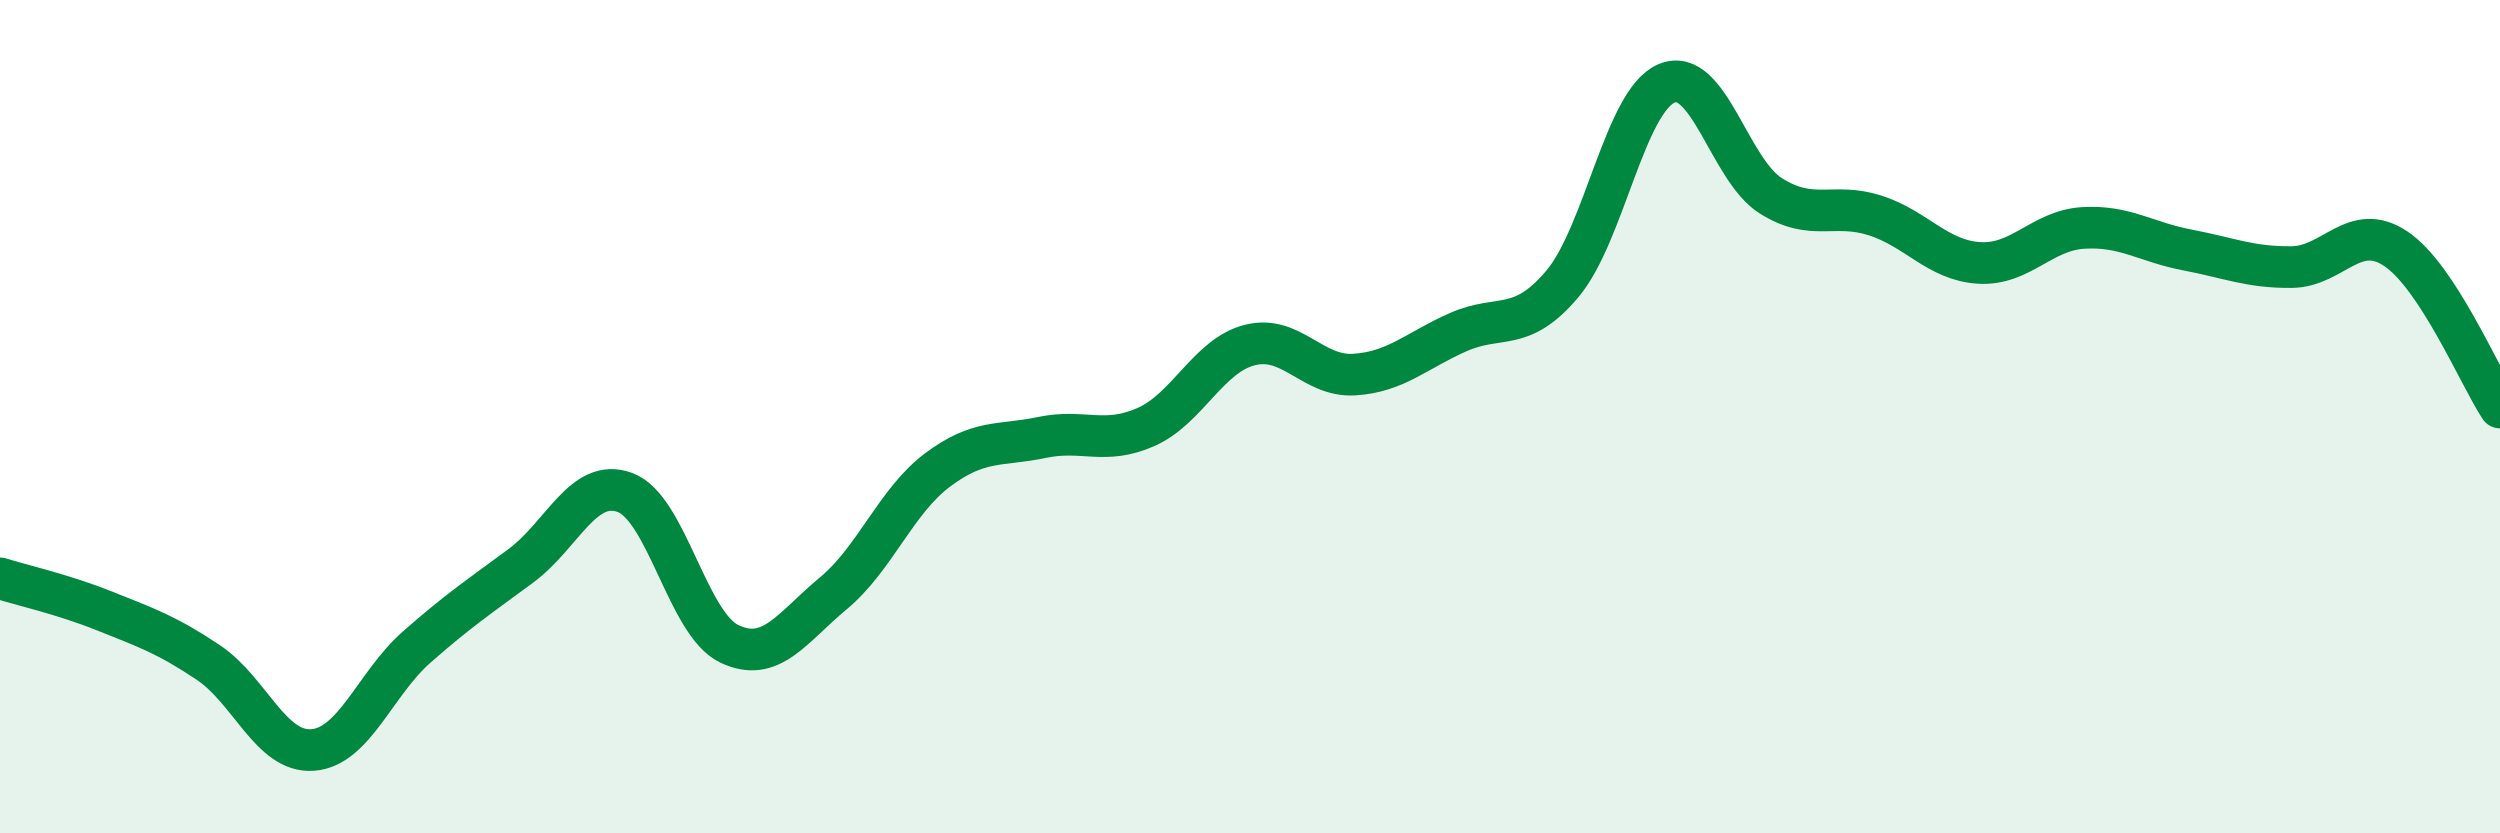 
    <svg width="60" height="20" viewBox="0 0 60 20" xmlns="http://www.w3.org/2000/svg">
      <path
        d="M 0,13.88 C 0.5,14.04 1.5,14.26 2.5,14.66 C 3.5,15.06 4,15.23 5,15.9 C 6,16.57 6.5,18.07 7.5,18 C 8.5,17.93 9,16.41 10,15.53 C 11,14.65 11.5,14.32 12.5,13.58 C 13.5,12.84 14,11.45 15,11.82 C 16,12.19 16.5,14.97 17.5,15.45 C 18.5,15.93 19,15.07 20,14.24 C 21,13.41 21.5,12.03 22.5,11.28 C 23.5,10.53 24,10.71 25,10.5 C 26,10.29 26.5,10.69 27.5,10.25 C 28.5,9.81 29,8.53 30,8.28 C 31,8.03 31.5,9.05 32.5,8.99 C 33.5,8.93 34,8.41 35,7.97 C 36,7.53 36.5,8 37.5,6.81 C 38.5,5.62 39,2.42 40,2 C 41,1.58 41.5,4.07 42.5,4.7 C 43.5,5.33 44,4.85 45,5.17 C 46,5.49 46.5,6.25 47.5,6.31 C 48.5,6.37 49,5.53 50,5.47 C 51,5.41 51.5,5.81 52.5,6 C 53.5,6.19 54,6.42 55,6.41 C 56,6.4 56.5,5.3 57.5,5.97 C 58.5,6.64 59.5,9.02 60,9.78L60 20L0 20Z"
        fill="#008740"
        opacity="0.1"
        stroke-linecap="round"
        stroke-linejoin="round"
      />
      <path
        d="M 0,13.88 C 0.5,14.04 1.5,14.26 2.5,14.66 C 3.5,15.06 4,15.23 5,15.9 C 6,16.57 6.5,18.07 7.5,18 C 8.5,17.93 9,16.41 10,15.53 C 11,14.65 11.5,14.32 12.5,13.58 C 13.5,12.84 14,11.45 15,11.82 C 16,12.19 16.5,14.97 17.5,15.45 C 18.5,15.93 19,15.07 20,14.24 C 21,13.41 21.5,12.03 22.5,11.28 C 23.5,10.53 24,10.71 25,10.5 C 26,10.29 26.5,10.69 27.5,10.25 C 28.5,9.81 29,8.53 30,8.28 C 31,8.03 31.5,9.05 32.5,8.99 C 33.5,8.93 34,8.41 35,7.97 C 36,7.53 36.5,8 37.5,6.81 C 38.5,5.62 39,2.42 40,2 C 41,1.58 41.5,4.07 42.5,4.7 C 43.5,5.33 44,4.85 45,5.17 C 46,5.49 46.5,6.25 47.5,6.31 C 48.5,6.37 49,5.53 50,5.47 C 51,5.41 51.5,5.81 52.5,6 C 53.5,6.19 54,6.42 55,6.41 C 56,6.4 56.5,5.3 57.5,5.97 C 58.5,6.64 59.5,9.02 60,9.78"
        stroke="#008740"
        stroke-width="1"
        fill="none"
        stroke-linecap="round"
        stroke-linejoin="round"
      />
    </svg>
  